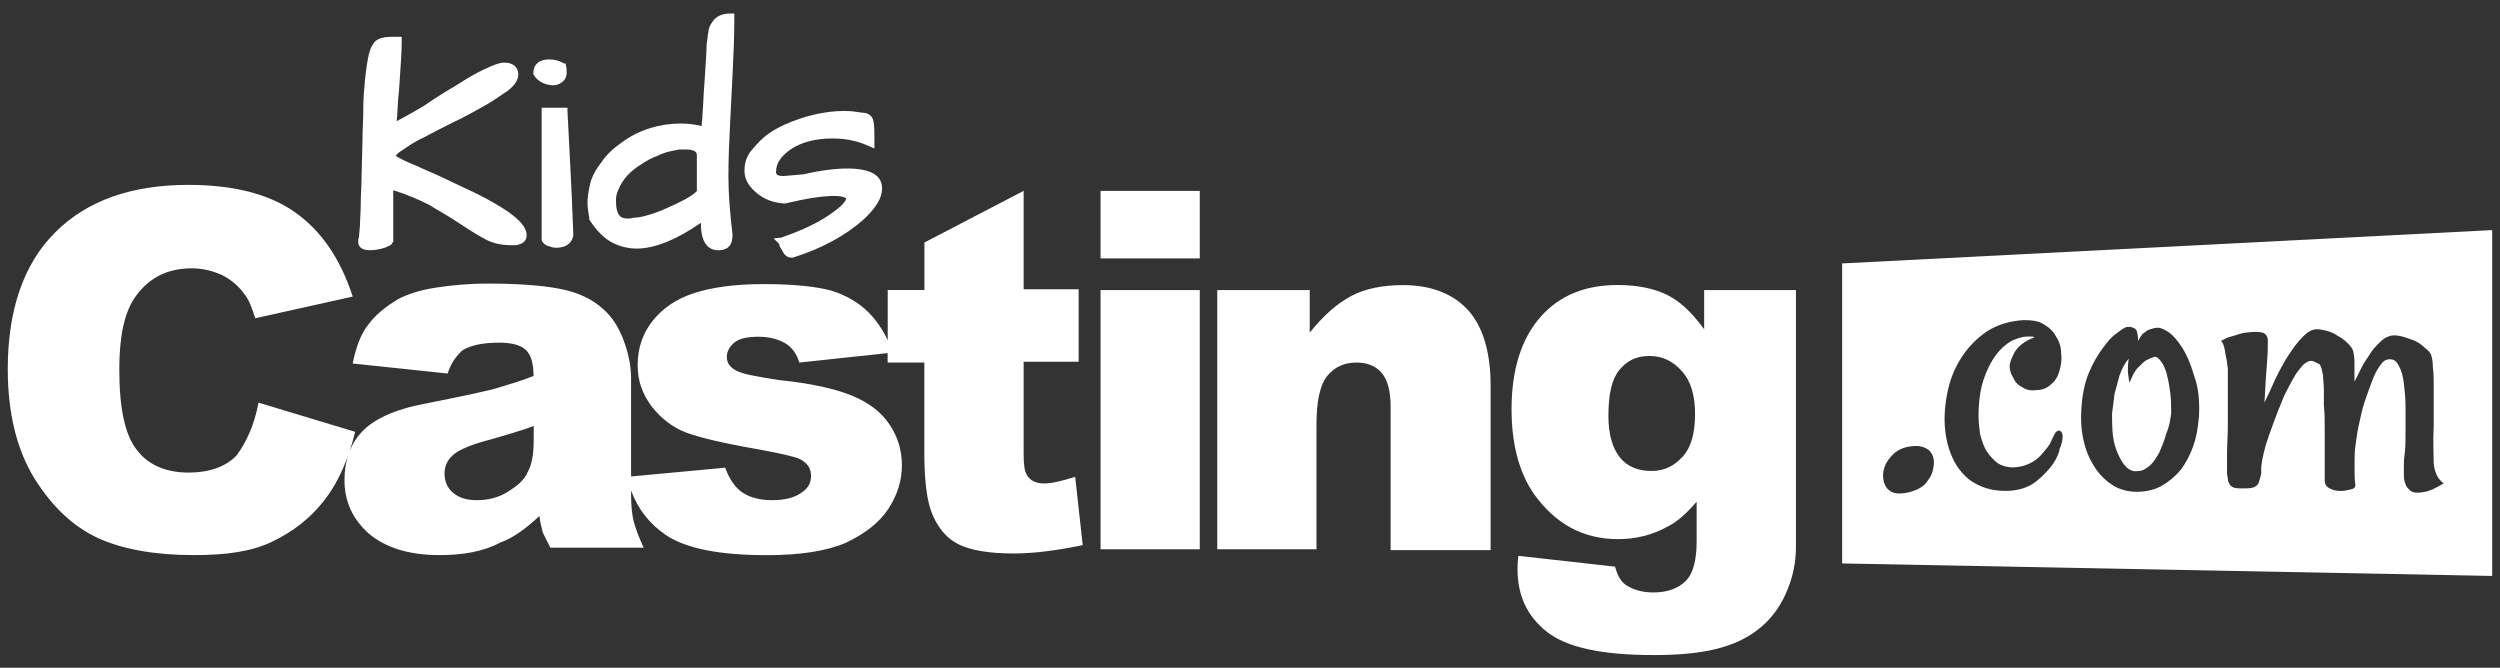 <svg width="161" height="43" viewBox="0 0 161 43" fill="none" xmlns="http://www.w3.org/2000/svg">
<rect x="0" y="0" width="161" height="43" fill="#333333" stroke="none"/>
<g clip-path="url(#clip0_134_6768)">
<path d="M118.633 16.965V36.285L160.496 37.09V14.818L118.633 16.965ZM124.43 30.434C124.376 30.651 124.213 30.863 124.055 31.08C123.898 31.298 123.626 31.455 123.36 31.564C123.094 31.672 122.713 31.781 122.338 31.781C121.963 31.781 121.746 31.672 121.534 31.461C121.371 31.243 121.268 30.977 121.268 30.656C121.268 30.119 121.485 29.689 121.915 29.26C122.289 28.885 122.827 28.722 123.42 28.722C123.74 28.722 124.012 28.831 124.224 28.988C124.441 29.206 124.544 29.472 124.544 29.793C124.544 30.01 124.49 30.222 124.436 30.439L124.43 30.434ZM132.64 28.983C132.531 29.358 132.319 29.787 131.993 30.162C131.673 30.537 131.298 30.912 130.869 31.183C130.439 31.45 129.847 31.613 129.152 31.613C128.185 31.613 127.435 31.346 126.788 30.863C126.142 30.325 125.712 29.63 125.446 28.662C125.229 27.858 125.18 27 125.283 26.087C125.392 25.174 125.604 24.316 126.033 23.512C126.462 22.707 127 22.061 127.696 21.529C128.391 20.991 129.304 20.67 130.325 20.616C130.863 20.616 131.292 20.67 131.613 20.882C131.988 21.099 132.26 21.366 132.417 21.686C132.634 22.007 132.738 22.381 132.738 22.762C132.792 23.137 132.738 23.512 132.629 23.887C132.52 24.261 132.363 24.533 132.091 24.745C131.874 24.962 131.553 25.12 131.178 25.12C130.803 25.174 130.532 25.12 130.266 24.957C130.048 24.848 129.836 24.691 129.728 24.473C129.619 24.256 129.51 24.098 129.461 23.881C129.407 23.664 129.407 23.506 129.461 23.343C129.516 23.126 129.624 22.914 129.728 22.697C129.836 22.534 129.994 22.322 130.211 22.159C130.429 21.996 130.695 21.838 131.015 21.73C130.961 21.675 130.907 21.675 130.852 21.675H130.532C130.266 21.675 129.94 21.784 129.565 21.941C129.19 22.159 128.869 22.425 128.543 22.854C128.223 23.284 127.951 23.821 127.739 24.462C127.522 25.109 127.418 25.913 127.418 26.826C127.418 27.255 127.473 27.63 127.527 28.005C127.636 28.38 127.744 28.755 127.956 29.081C128.174 29.401 128.386 29.619 128.652 29.831C128.918 29.994 129.244 30.097 129.619 30.097C130.048 30.097 130.423 29.988 130.744 29.831C131.064 29.673 131.336 29.456 131.548 29.184C131.765 28.918 131.977 28.701 132.086 28.434C132.194 28.168 132.303 28.005 132.352 27.896C132.406 27.788 132.515 27.733 132.618 27.733C132.721 27.733 132.835 27.896 132.835 28.108C132.835 28.32 132.781 28.592 132.618 28.967L132.64 28.983ZM141.605 26.891C141.55 27.587 141.442 28.179 141.23 28.771C141.018 29.363 140.746 29.847 140.426 30.276C140.051 30.705 139.676 31.026 139.192 31.298C138.709 31.564 138.171 31.672 137.584 31.672C137.101 31.672 136.617 31.564 136.133 31.298C135.704 31.031 135.275 30.651 134.954 30.173C134.634 29.689 134.362 29.151 134.205 28.456C134.042 27.809 133.987 27.114 134.042 26.31C134.096 25.397 134.259 24.647 134.525 24.001C134.791 23.354 135.117 22.822 135.438 22.392C135.759 21.963 136.03 21.643 136.296 21.48C136.563 21.262 136.726 21.159 136.834 21.105C136.943 21.05 137.052 21.05 137.155 21.05C137.258 21.05 137.372 21.105 137.476 21.159C137.53 21.159 137.53 21.213 137.584 21.268C137.639 21.376 137.693 21.643 137.693 21.963C137.802 21.746 137.91 21.588 138.013 21.48C138.176 21.371 138.28 21.262 138.443 21.213C138.606 21.159 138.818 21.105 138.981 21.105C139.089 21.105 139.301 21.159 139.627 21.371C139.948 21.588 140.219 21.909 140.54 22.392C140.806 22.822 141.078 23.414 141.29 24.164C141.61 25.022 141.665 25.935 141.61 26.902L141.605 26.891ZM156.688 31.509C156.47 31.564 156.313 31.672 156.15 31.672C155.932 31.727 155.775 31.727 155.666 31.727C155.449 31.727 155.291 31.672 155.183 31.564C155.074 31.455 154.965 31.346 154.916 31.189C154.862 31.026 154.808 30.868 154.808 30.651V30.059C154.808 29.896 154.808 29.575 154.862 29.2C154.916 28.825 154.916 28.342 154.916 27.804V26.196C154.916 25.658 154.862 25.12 154.808 24.691C154.753 24.207 154.645 23.832 154.487 23.566C154.324 23.245 154.167 23.137 153.895 23.137C153.678 23.137 153.466 23.245 153.303 23.512C153.085 23.778 152.928 24.104 152.765 24.533C152.602 24.962 152.444 25.392 152.281 25.875C152.118 26.359 152.015 26.897 151.906 27.38C151.798 27.864 151.743 28.347 151.689 28.722C151.635 29.097 151.635 29.472 151.635 29.689V30.385C151.635 30.651 151.635 30.923 151.689 31.243C151.689 31.352 151.635 31.461 151.423 31.509C151.205 31.564 150.994 31.618 150.727 31.618C150.461 31.618 150.244 31.564 150.032 31.455C149.815 31.346 149.711 31.189 149.711 30.917V27.538C149.711 27.054 149.711 26.571 149.657 26.141V25.12C149.657 24.745 149.603 24.473 149.603 24.153C149.548 23.887 149.494 23.615 149.385 23.457C149.119 23.349 149.01 23.24 148.847 23.24C148.684 23.24 148.581 23.294 148.364 23.457C148.201 23.62 148.043 23.832 147.88 24.049C147.717 24.316 147.56 24.587 147.397 24.908C147.234 25.229 147.076 25.5 146.968 25.821C146.647 26.571 146.375 27.326 146.109 28.076C145.843 28.825 145.68 29.526 145.625 30.059V30.488C145.571 30.754 145.517 30.917 145.462 31.08C145.408 31.243 145.245 31.346 145.088 31.401C144.87 31.455 144.658 31.455 144.441 31.455C144.224 31.455 144.012 31.455 143.849 31.401C143.74 31.346 143.631 31.292 143.583 31.183C143.528 31.075 143.474 30.966 143.474 30.863C143.474 30.76 143.42 30.597 143.42 30.488V29.2C143.42 28.662 143.474 28.021 143.474 27.32V23.724C143.42 23.457 143.42 23.24 143.365 23.028C143.311 22.811 143.311 22.653 143.257 22.436C143.202 22.218 143.148 22.061 143.039 21.952C143.257 21.844 143.414 21.735 143.631 21.686C143.849 21.637 144.006 21.577 144.169 21.523C144.387 21.469 144.544 21.414 144.707 21.414C145.136 21.36 145.457 21.36 145.674 21.414C145.892 21.469 146.049 21.632 146.049 21.952C146.049 22.273 146.049 22.702 145.995 23.349C145.941 23.995 145.886 24.854 145.832 25.924C146.049 25.495 146.261 25.011 146.527 24.419C146.794 23.881 147.065 23.343 147.386 22.865C147.706 22.381 147.978 22.007 148.299 21.686C148.619 21.366 148.891 21.203 149.211 21.203C149.429 21.203 149.641 21.257 149.858 21.311C150.075 21.366 150.342 21.474 150.553 21.632C150.771 21.74 150.983 21.898 151.146 22.061C151.309 22.224 151.466 22.381 151.521 22.544C151.575 22.707 151.629 22.974 151.629 23.349V24.582C151.792 24.261 151.95 23.935 152.113 23.615C152.276 23.294 152.488 23.023 152.651 22.756C152.814 22.49 153.026 22.273 153.243 22.061C153.46 21.844 153.618 21.74 153.781 21.686C153.998 21.577 154.264 21.577 154.531 21.632C154.797 21.686 155.123 21.795 155.389 21.898C155.655 22.001 155.927 22.164 156.139 22.381C156.356 22.544 156.514 22.702 156.568 22.865C156.622 23.028 156.677 23.294 156.677 23.669C156.731 24.044 156.731 24.419 156.731 24.848V27.424C156.677 28.445 156.731 29.249 156.731 29.841C156.785 30.434 156.997 30.863 157.378 31.129C157.111 31.292 156.894 31.395 156.682 31.504L156.688 31.509Z" fill="white"/>
<path d="M139.564 24.157C139.455 23.783 139.346 23.511 139.189 23.299C139.026 23.082 138.922 22.979 138.759 22.979C138.596 23.033 138.439 23.087 138.222 23.196C138.059 23.305 137.901 23.462 137.684 23.679C137.466 23.897 137.309 24.217 137.146 24.646C137.146 24.592 137.091 24.483 137.091 24.38C137.091 24.277 137.037 24.114 137.037 23.897C137.037 23.679 137.037 23.413 137.091 23.093C136.825 23.413 136.662 23.739 136.499 24.168C136.391 24.598 136.282 24.973 136.179 25.347C136.124 25.777 136.07 26.206 136.016 26.635C136.016 27.119 136.016 27.548 136.07 28.032C136.124 28.461 136.233 28.89 136.391 29.21C136.554 29.585 136.711 29.857 136.928 30.069C137.146 30.286 137.412 30.39 137.678 30.335C137.999 30.335 138.216 30.172 138.482 29.96C138.7 29.743 138.912 29.422 139.075 29.102C139.238 28.727 139.395 28.352 139.504 27.923C139.721 27.439 139.77 27.01 139.824 26.635C139.824 26.206 139.824 25.777 139.77 25.347C139.716 24.918 139.661 24.543 139.553 24.168L139.564 24.157Z" fill="white"/>
<path d="M67.264 31.135C66.727 31.135 66.352 30.972 66.14 30.597C65.977 30.38 65.922 29.901 65.922 29.201V23.294H69.465V18.627H65.922V12.292L59.533 15.617V18.676H57.169V21.914C56.833 21.197 56.414 20.599 55.936 20.121C55.289 19.475 54.54 19.046 53.572 18.725C52.605 18.459 51.155 18.296 49.172 18.296C47.292 18.296 45.792 18.513 44.662 18.888C43.532 19.263 42.679 19.855 42.032 20.659C41.386 21.463 41.065 22.431 41.065 23.506C41.065 24.582 41.386 25.386 41.978 26.19C42.57 26.94 43.32 27.532 44.178 27.853C45.037 28.174 46.596 28.549 48.797 28.929C50.247 29.195 51.215 29.412 51.535 29.575C52.019 29.842 52.23 30.168 52.23 30.651C52.23 31.08 52.068 31.401 51.693 31.673C51.209 32.047 50.568 32.211 49.709 32.211C48.96 32.211 48.313 32.047 47.83 31.727C47.346 31.406 46.971 30.869 46.705 30.119L40.641 30.684V24.376C40.641 23.572 40.478 22.767 40.158 21.909C39.837 21.05 39.408 20.404 38.87 19.926C38.12 19.23 37.153 18.801 35.974 18.584C34.795 18.366 33.29 18.263 31.356 18.263C30.177 18.263 29.047 18.372 28.031 18.529C27.009 18.692 26.205 18.959 25.613 19.279C24.809 19.763 24.162 20.301 23.733 20.887C23.249 21.48 22.929 22.338 22.711 23.409L28.829 24.055C29.047 23.36 29.422 22.876 29.796 22.55C30.334 22.23 31.084 22.067 32.16 22.067C32.964 22.067 33.556 22.23 33.877 22.55C34.197 22.871 34.36 23.409 34.36 24.213C33.556 24.533 32.806 24.751 32.105 24.962C31.41 25.18 29.851 25.5 27.438 25.984C25.401 26.359 24.059 27.005 23.304 27.809C22.967 28.168 22.711 28.57 22.527 29.021C22.652 28.635 22.771 28.233 22.874 27.809L16.648 25.93C16.382 27.38 15.844 28.505 15.251 29.309C14.556 30.059 13.48 30.434 12.138 30.434C10.796 30.434 9.617 30.005 8.862 29.038C8.058 28.07 7.683 26.353 7.683 23.778C7.683 21.686 8.003 20.181 8.65 19.214C9.508 17.926 10.742 17.28 12.355 17.28C13.051 17.28 13.697 17.443 14.29 17.709C14.828 17.975 15.366 18.404 15.74 18.942C16.007 19.263 16.224 19.801 16.436 20.496L22.717 19.1C21.913 16.633 20.679 14.862 19.011 13.678C17.349 12.498 15.04 11.906 12.144 11.906C8.438 11.906 5.596 12.928 3.554 14.965C1.511 17.003 0.5 19.969 0.5 23.778C0.5 26.625 1.092 28.983 2.217 30.809C3.396 32.689 4.738 33.922 6.352 34.672C7.906 35.367 9.949 35.748 12.47 35.748C14.561 35.748 16.175 35.53 17.517 34.889C18.859 34.248 19.984 33.384 20.897 32.205C21.532 31.385 22.027 30.423 22.423 29.32C22.266 29.798 22.184 30.331 22.184 30.917C22.184 32.314 22.722 33.438 23.738 34.351C24.814 35.264 26.314 35.748 28.302 35.748C29.807 35.748 31.095 35.53 32.22 34.944C33.078 34.623 33.882 34.031 34.741 33.227C34.795 33.71 34.904 34.085 34.958 34.302C35.067 34.52 35.224 34.84 35.442 35.27H41.451C41.13 34.574 40.913 33.982 40.804 33.553C40.696 33.123 40.641 32.531 40.641 31.727V31.586C41.081 32.776 41.809 33.726 42.896 34.465C44.184 35.324 46.33 35.753 49.389 35.753C51.535 35.753 53.252 35.487 54.485 34.949C55.719 34.357 56.632 33.661 57.224 32.748C57.816 31.836 58.082 30.923 58.082 29.956C58.082 28.989 57.816 28.13 57.278 27.326C56.74 26.522 55.936 25.93 54.915 25.5C53.893 25.071 52.339 24.696 50.193 24.479C48.797 24.262 47.884 24.104 47.455 23.887C47.025 23.669 46.808 23.403 46.808 22.974C46.808 22.653 46.971 22.327 47.292 22.061C47.612 21.795 48.15 21.686 48.846 21.686C49.541 21.686 50.188 21.849 50.671 22.17C51.046 22.436 51.318 22.816 51.475 23.349L57.164 22.74V23.349H59.527V29.146C59.527 30.972 59.69 32.314 60.065 33.172C60.44 34.031 60.978 34.677 61.728 35.052C62.478 35.427 63.662 35.644 65.27 35.644C66.667 35.644 68.166 35.427 69.726 35.106L69.242 30.706C68.384 30.972 67.737 31.135 67.259 31.135H67.264ZM34.366 28.451C34.366 29.255 34.257 29.901 33.991 30.385C33.774 30.923 33.295 31.298 32.703 31.673C32.111 32.047 31.416 32.211 30.72 32.211C30.025 32.211 29.541 32.047 29.166 31.727C28.791 31.406 28.628 30.977 28.628 30.494C28.628 30.064 28.791 29.635 29.166 29.315C29.487 28.994 30.345 28.619 31.633 28.293C32.546 28.027 33.513 27.755 34.371 27.435V28.456L34.366 28.451Z" fill="white"/>
<path d="M77.265 18.682H70.875V35.373H77.265V18.682Z" fill="white"/>
<path d="M77.265 12.293H70.875V16.64H77.265V12.293Z" fill="white"/>
<path d="M90.355 18.361C89.067 18.361 87.937 18.579 87.03 19.057C86.117 19.54 85.258 20.29 84.346 21.42V18.682H78.391V35.373H84.78V27.375C84.78 25.87 84.998 24.8 85.476 24.208C85.959 23.615 86.6 23.349 87.356 23.349C88.051 23.349 88.589 23.566 88.964 23.996C89.339 24.425 89.556 25.12 89.556 26.196V35.427H95.995V24.8C95.995 22.599 95.457 20.937 94.49 19.915C93.522 18.894 92.126 18.361 90.355 18.361Z" fill="white"/>
<path d="M109.748 18.681V21.203C108.998 20.181 108.243 19.431 107.384 19.002C106.526 18.573 105.45 18.355 104.163 18.355C102.125 18.355 100.457 19.002 99.224 20.393C97.99 21.789 97.344 23.773 97.344 26.348C97.344 28.603 97.827 30.428 98.794 31.825C100.191 33.759 101.962 34.721 104.217 34.721C105.342 34.721 106.417 34.454 107.384 33.916C108.031 33.596 108.618 33.058 109.264 32.308V34.829C109.264 36.063 109.047 36.921 108.569 37.405C108.091 37.888 107.39 38.154 106.477 38.154C105.782 38.154 105.189 37.991 104.706 37.671C104.385 37.453 104.168 37.079 104.01 36.492L97.784 35.796C97.73 36.171 97.73 36.443 97.73 36.655C97.73 38.317 98.322 39.66 99.609 40.681C100.897 41.702 103.152 42.186 106.531 42.186C108.036 42.186 109.324 42.077 110.449 41.811C111.574 41.545 112.486 41.116 113.242 40.523C113.997 39.931 114.584 39.181 115.013 38.214C115.442 37.247 115.659 36.28 115.659 35.21V18.681H109.753H109.748ZM108.352 29.418C107.814 30.01 107.173 30.331 106.368 30.331C105.51 30.331 104.815 30.064 104.331 29.472C103.847 28.88 103.581 27.967 103.581 26.788C103.581 25.392 103.799 24.424 104.277 23.838C104.76 23.245 105.352 22.925 106.211 22.925C107.069 22.925 107.716 23.245 108.303 23.892C108.895 24.539 109.161 25.446 109.161 26.685C109.161 27.924 108.895 28.831 108.357 29.423L108.352 29.418Z" fill="white"/>
<path d="M31.872 13.107C31.334 12.787 30.693 12.461 29.992 12.14C29.297 11.82 28.65 11.494 28.058 11.227C27.412 10.961 26.879 10.69 26.341 10.478C25.966 10.315 25.695 10.157 25.483 10.048C25.537 9.94 25.646 9.831 25.912 9.673C26.287 9.407 26.77 9.081 27.363 8.815C27.955 8.494 28.596 8.168 29.242 7.848C29.938 7.527 30.585 7.152 31.177 6.826C31.769 6.506 32.253 6.131 32.682 5.859C33.165 5.484 33.377 5.164 33.377 4.783C33.377 4.566 33.269 4.034 32.465 4.034C32.144 4.034 31.769 4.197 31.177 4.463C30.639 4.729 30.052 5.055 29.405 5.484C28.759 5.859 28.064 6.289 27.368 6.772C26.759 7.147 26.156 7.478 25.548 7.804C25.597 7.37 25.602 6.636 25.706 5.696C25.814 4.191 25.869 3.23 25.869 2.746V2.371H25.222C24.575 2.371 24.146 2.534 23.988 2.909C23.826 3.126 23.668 3.604 23.505 5.164C23.451 5.702 23.396 6.343 23.396 7.044C23.396 7.745 23.342 8.386 23.342 9.136L23.288 11.227C23.288 11.923 23.233 12.515 23.233 13.107C23.233 13.645 23.179 14.183 23.179 14.558C23.125 15.096 23.125 15.205 23.125 15.254C23.07 15.362 23.07 15.471 23.07 15.574C23.07 15.737 23.125 16.112 23.82 16.112C24.141 16.112 24.467 16.058 24.787 15.949C25.053 15.84 25.216 15.786 25.271 15.628L25.325 15.574V12.249C26.184 12.515 26.933 12.841 27.58 13.162C28.275 13.591 28.976 13.966 29.514 14.341C30.106 14.716 30.639 15.091 31.177 15.362C31.715 15.683 32.301 15.791 32.948 15.791H33.111C33.22 15.791 33.328 15.791 33.432 15.737C33.861 15.628 33.915 15.308 33.915 15.145C33.915 14.553 33.269 13.911 31.878 13.107H31.872Z" fill="white"/>
<path d="M45.839 1.463C45.73 1.626 45.622 1.838 45.622 2.056C45.568 2.273 45.568 2.539 45.513 2.805C45.513 3.072 45.459 4.039 45.35 5.598C45.296 6.19 45.296 6.777 45.242 7.315C45.242 7.636 45.187 7.907 45.187 8.119C44.758 8.01 44.329 7.956 43.845 7.956C42.503 7.956 41.215 8.331 40.091 9.135C39.553 9.51 39.069 9.939 38.749 10.423C38.374 10.906 38.102 11.39 37.999 11.873C37.89 12.303 37.836 12.732 37.836 13.053C37.836 13.373 37.89 13.699 37.945 14.02V14.128C38.428 14.878 38.912 15.362 39.45 15.633C39.987 15.905 40.525 16.008 41.004 16.008C42.128 16.008 43.525 15.47 45.138 14.346V14.4C45.138 15.796 45.73 16.117 46.263 16.117C46.584 16.117 46.855 16.008 46.959 15.851C47.121 15.688 47.176 15.421 47.176 15.101C47.013 13.759 46.91 12.525 46.91 11.347C46.91 10.168 46.964 9.037 47.018 7.967C47.073 6.891 47.127 5.821 47.181 4.691C47.236 3.566 47.29 2.436 47.29 1.257V0.871H47.024C46.328 0.871 46.002 1.192 45.845 1.463H45.839ZM44.872 12.303C44.655 12.569 44.014 12.949 42.509 13.591C41.813 13.857 41.221 14.02 40.792 14.02C40.629 14.074 40.525 14.074 40.417 14.074C40.042 14.074 39.667 13.965 39.667 12.895C39.667 12.678 39.721 12.411 39.83 12.2C40.096 11.553 40.58 11.021 41.281 10.591C41.601 10.374 41.976 10.162 42.302 10.053C42.623 9.89 42.949 9.787 43.215 9.733C43.535 9.678 43.699 9.624 43.807 9.624H44.128C44.877 9.624 44.877 9.89 44.877 9.999V12.308L44.872 12.303Z" fill="white"/>
<path d="M54.541 10.852C53.846 10.852 52.879 10.961 51.749 11.227L50.461 11.336C49.977 11.336 49.977 11.173 49.977 11.069C49.977 10.477 50.352 9.994 50.999 9.564C51.694 9.135 52.553 8.918 53.629 8.918C54.487 8.918 55.237 9.081 55.938 9.401L56.313 9.564V9.135C56.313 8.543 56.313 8.114 56.258 7.847C56.204 7.472 55.938 7.255 55.508 7.255C55.188 7.201 54.813 7.146 54.384 7.146C53.096 7.146 51.808 7.467 50.575 8.005C50.092 8.222 49.608 8.489 49.233 8.809C48.858 9.13 48.586 9.456 48.32 9.776C48.054 10.151 47.945 10.526 47.945 11.01C47.945 11.493 48.163 11.922 48.641 12.352C49.179 12.835 49.766 13.047 50.466 13.101H50.575C51.917 12.781 52.993 12.618 53.688 12.618C54.384 12.618 54.492 12.781 54.492 12.781C54.492 12.835 54.438 13.101 53.688 13.639C52.83 14.286 51.705 14.818 50.309 15.302L49.825 15.356L50.146 15.677C50.146 15.677 50.2 15.731 50.2 15.785V15.84L50.417 16.215C50.472 16.323 50.635 16.59 50.955 16.59H51.064C52.944 15.997 54.498 15.139 55.628 14.123C56.432 13.373 56.807 12.726 56.807 12.14C56.807 11.281 56.057 10.852 54.552 10.852H54.541Z" fill="white"/>
<path d="M36.545 6.936H34.883V15.471C34.937 15.634 35.1 15.792 35.312 15.846C35.475 15.9 35.633 15.955 35.796 15.955C36.654 15.955 36.871 15.471 36.92 15.151V15.042C36.812 12.037 36.654 9.408 36.545 7.153V6.936Z" fill="white"/>
<path d="M35.631 5.489C35.952 5.489 36.169 5.326 36.278 5.223C36.441 5.06 36.495 4.848 36.495 4.685C36.495 4.522 36.495 4.364 36.441 4.201V4.092H36.332C36.066 3.929 35.74 3.826 35.365 3.826C34.719 3.826 34.344 4.147 34.344 4.739V4.793L34.398 4.848C34.507 5.065 34.719 5.223 34.936 5.331C35.153 5.44 35.419 5.494 35.631 5.494V5.489Z" fill="white"/>
</g>
<defs>
<clipPath id="clip0_134_6768">
<rect width="160" height="41.32" fill="white" transform="translate(0.5 0.871)"/>
</clipPath>
</defs>
</svg>
